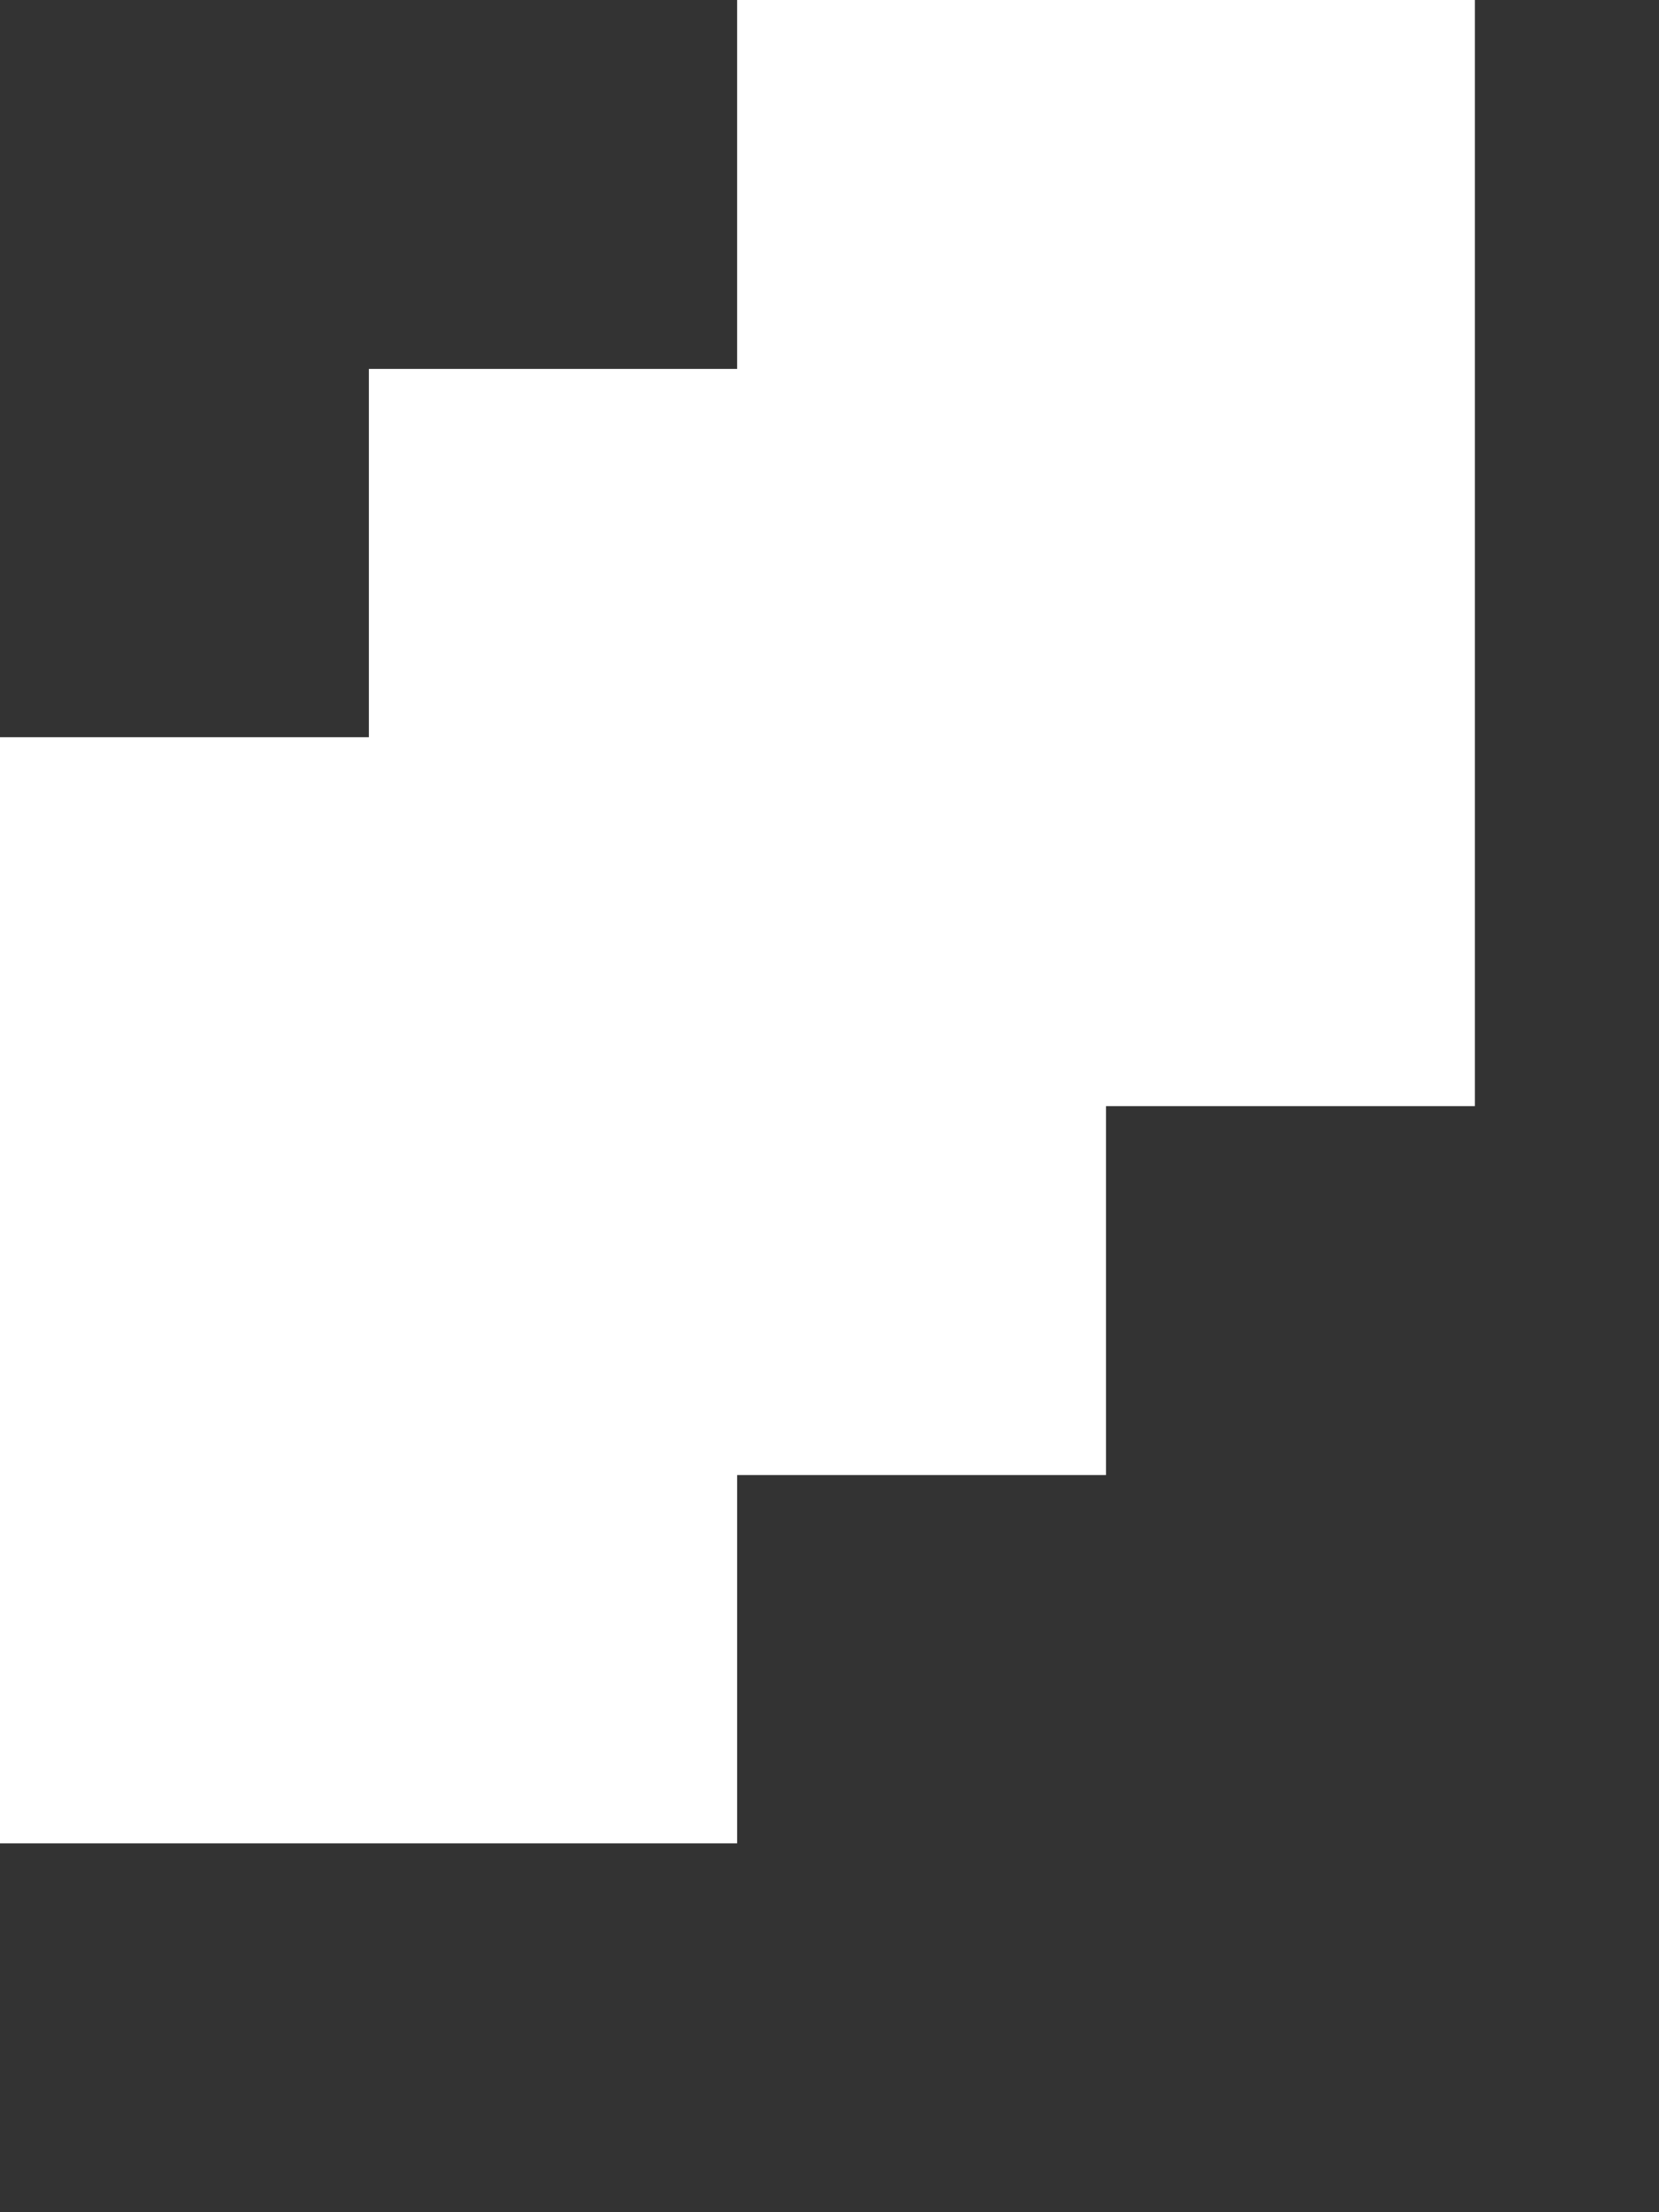 <svg preserveAspectRatio="none" width="100%" height="100%" overflow="visible" style="display: block;" viewBox="0 0 3 4" fill="none" xmlns="http://www.w3.org/2000/svg">
<rect x="0" y="0" width="3" height="4" fill="#333333" stroke="none"/>
<path id="Vector" d="M2.667 0V2H2V2.667H1.333V3.333H0V1.333H0.667V0.667H1.333V0H2.667Z" fill="white"/>
</svg>
